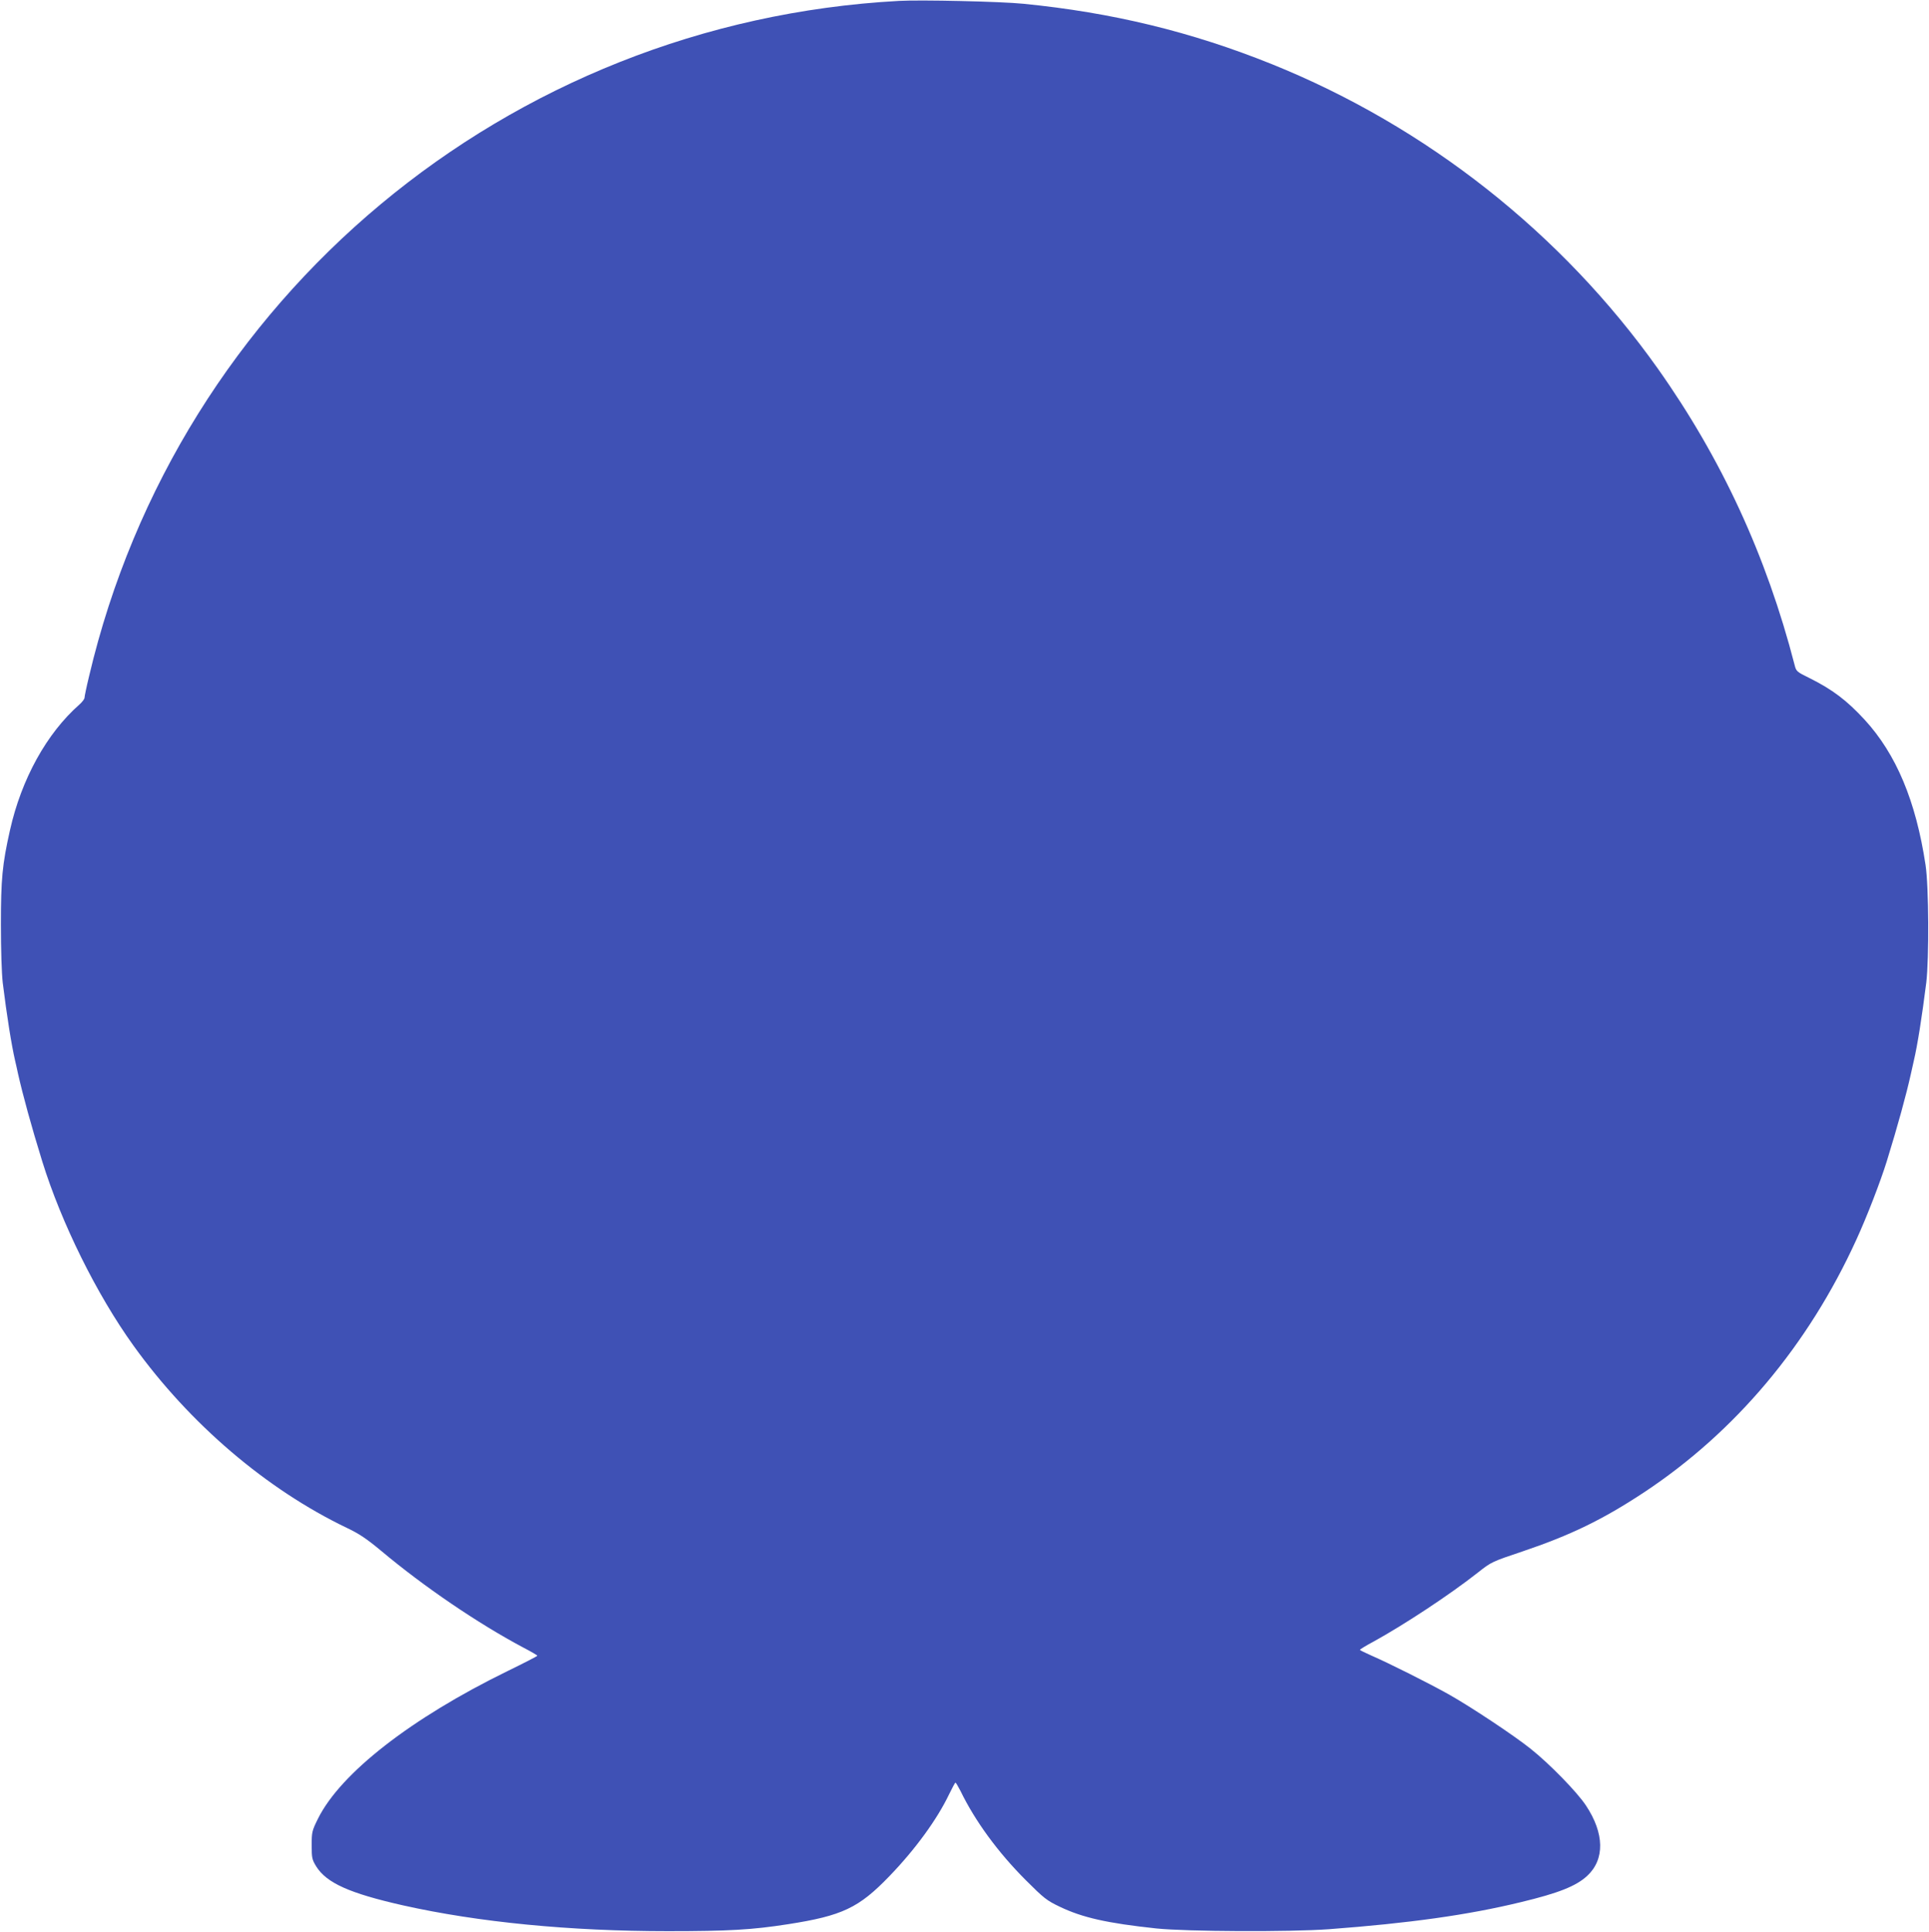 <?xml version="1.0" standalone="no"?>
<!DOCTYPE svg PUBLIC "-//W3C//DTD SVG 20010904//EN"
 "http://www.w3.org/TR/2001/REC-SVG-20010904/DTD/svg10.dtd">
<svg version="1.0" xmlns="http://www.w3.org/2000/svg"
 width="1278pt" height="1280pt" viewBox="0 0 1278 1280"
 preserveAspectRatio="xMidYMid meet">
<g transform="translate(0,1280) scale(0.1,-0.1)"
fill="#3f51b5" stroke="none">
<path d="M5955 12794 c-2593 -141 -4774 -1961 -5365 -4475 -17 -70 -30 -133
-30 -142 0 -8 -15 -28 -34 -45 -216 -190 -384 -493 -460 -833 -51 -227 -60
-324 -60 -624 0 -170 5 -321 12 -385 28 -226 58 -412 82 -517 6 -24 14 -62 19
-85 33 -146 88 -347 161 -583 127 -409 361 -882 604 -1220 373 -519 882 -953
1414 -1208 82 -39 131 -72 226 -151 285 -239 642 -482 945 -643 50 -26 91 -50
91 -53 0 -3 -89 -49 -198 -102 -640 -313 -1105 -676 -1255 -977 -40 -81 -42
-89 -42 -176 0 -85 2 -95 30 -141 69 -110 221 -178 575 -258 500 -112 1106
-171 1755 -171 403 0 558 9 795 46 360 56 470 108 673 319 170 176 315 375
394 540 21 43 40 79 43 79 3 1 18 -25 34 -56 96 -198 248 -406 432 -590 120
-120 139 -135 225 -176 150 -72 313 -109 640 -144 204 -21 882 -24 1144 -5
533 40 920 94 1270 179 250 60 366 106 440 174 118 109 115 282 -8 467 -58 88
-241 276 -367 376 -110 88 -393 276 -540 359 -130 73 -397 207 -512 257 -43
19 -78 36 -78 39 0 3 40 28 89 54 202 111 506 311 695 460 86 68 93 71 290
137 323 109 535 212 809 393 604 400 1087 974 1406 1674 69 150 159 383 201
518 73 236 130 444 160 580 5 22 13 60 19 85 25 106 54 291 83 520 19 161 17
636 -5 780 -64 423 -194 733 -403 961 -119 129 -213 200 -365 276 -84 41 -89
45 -99 86 -187 725 -485 1369 -906 1964 -638 899 -1534 1605 -2558 2018 -534
215 -1059 342 -1646 400 -148 15 -677 27 -825 19z"/>
</g>
</svg>
